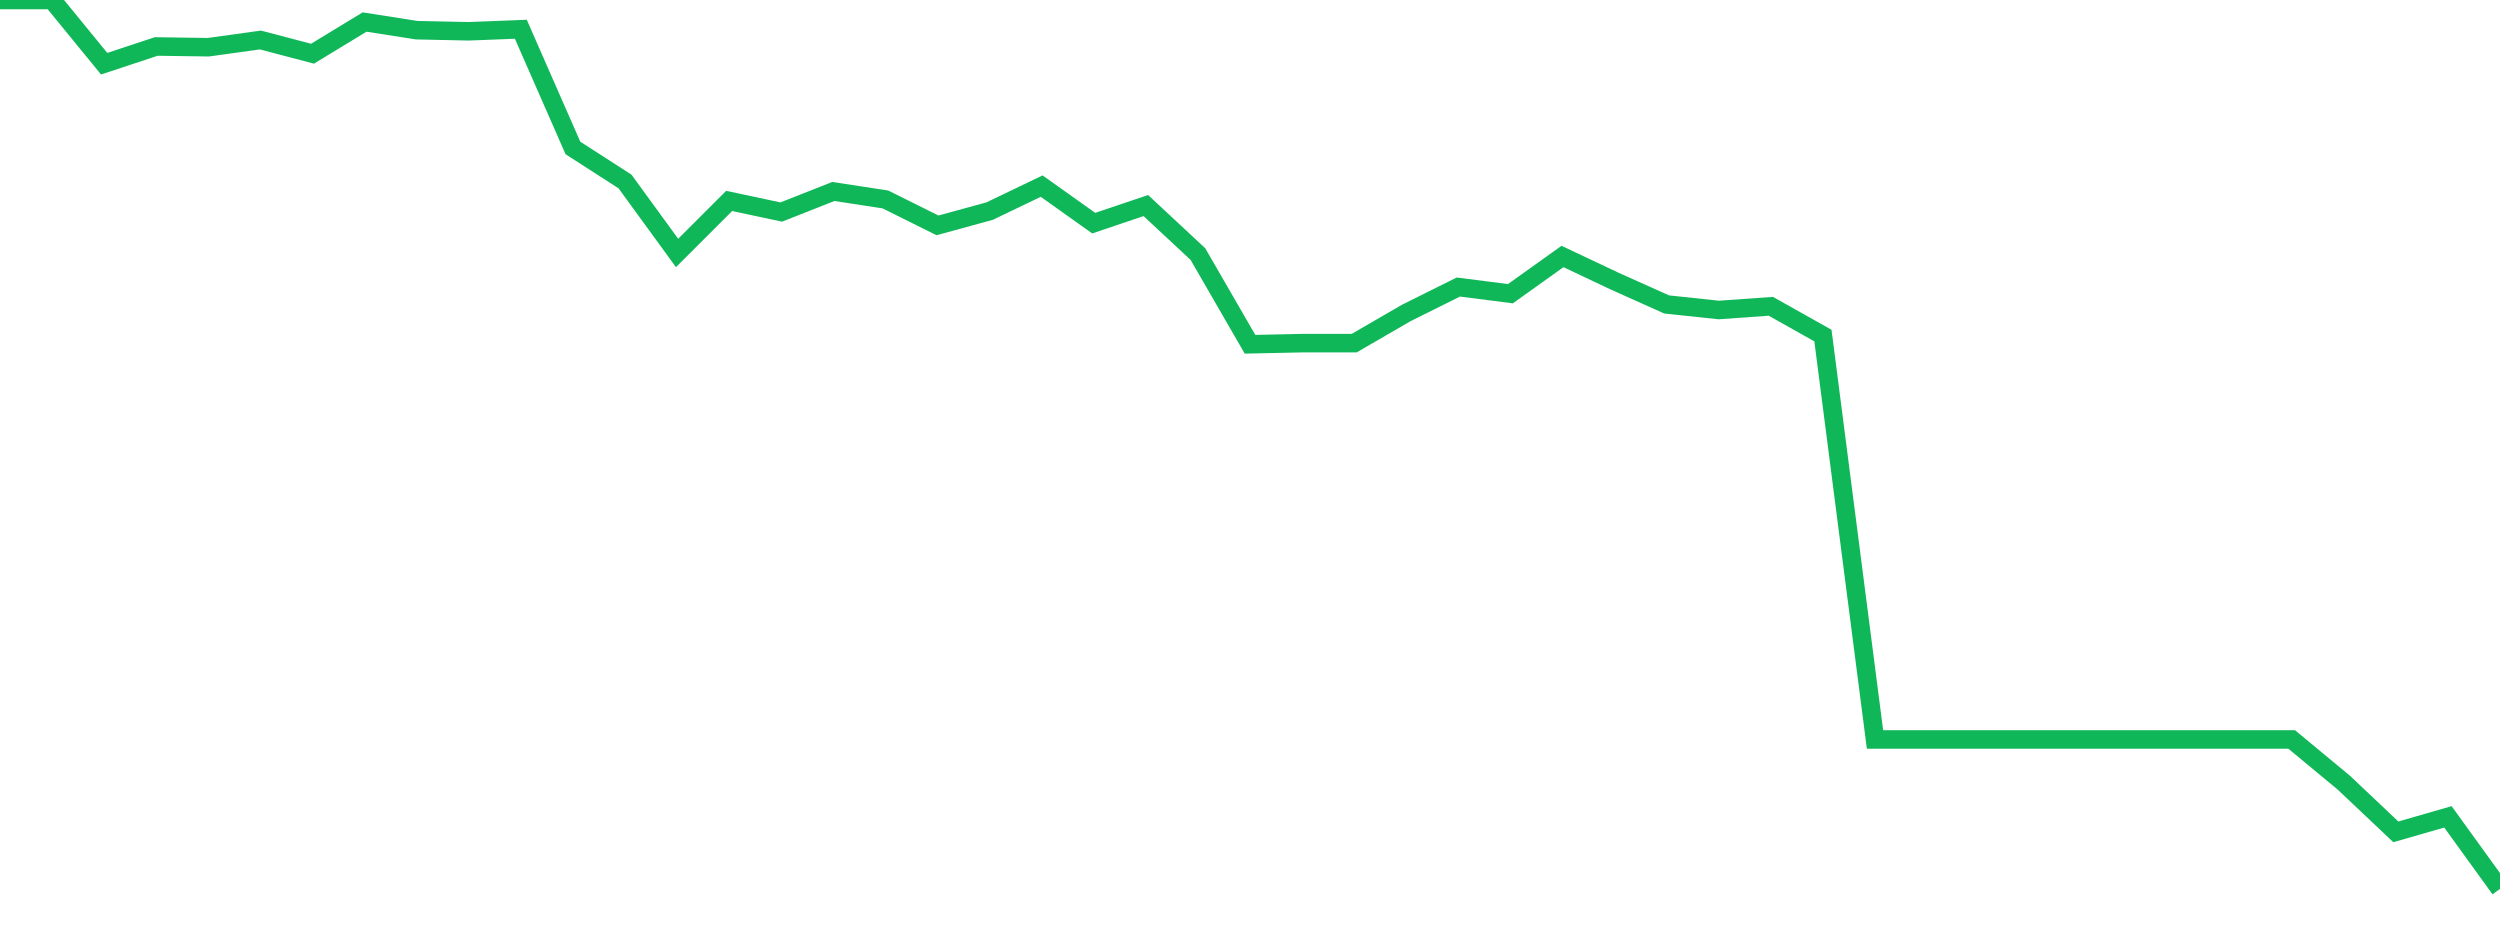 <?xml version="1.0" standalone="no"?>
<!DOCTYPE svg PUBLIC "-//W3C//DTD SVG 1.1//EN" "http://www.w3.org/Graphics/SVG/1.1/DTD/svg11.dtd">
<svg width="135" height="50" viewBox="0 0 135 50" preserveAspectRatio="none" class="sparkline" xmlns="http://www.w3.org/2000/svg"
xmlns:xlink="http://www.w3.org/1999/xlink"><path  class="sparkline--line" d="M 0 0 L 0 0 L 2.812 0 L 5.625 3.44 L 8.438 2.51 L 11.25 2.55 L 14.062 2.16 L 16.875 2.9 L 19.688 1.19 L 22.5 1.63 L 25.312 1.69 L 28.125 1.58 L 30.938 7.99 L 33.75 9.8 L 36.562 13.66 L 39.375 10.85 L 42.188 11.45 L 45 10.34 L 47.812 10.77 L 50.625 12.17 L 53.438 11.4 L 56.25 10.05 L 59.062 12.05 L 61.875 11.1 L 64.688 13.72 L 67.5 18.59 L 70.312 18.53 L 73.125 18.53 L 75.938 16.9 L 78.75 15.5 L 81.562 15.86 L 84.375 13.85 L 87.188 15.18 L 90 16.44 L 92.812 16.74 L 95.625 16.54 L 98.438 18.12 L 101.25 39.93 L 104.062 39.93 L 106.875 39.93 L 109.688 39.93 L 112.5 39.93 L 115.312 39.93 L 118.125 39.93 L 120.938 39.93 L 123.75 39.93 L 126.562 42.26 L 129.375 44.92 L 132.188 44.11 L 135 48" fill="none" stroke-width="1" stroke="#10b759"></path></svg>